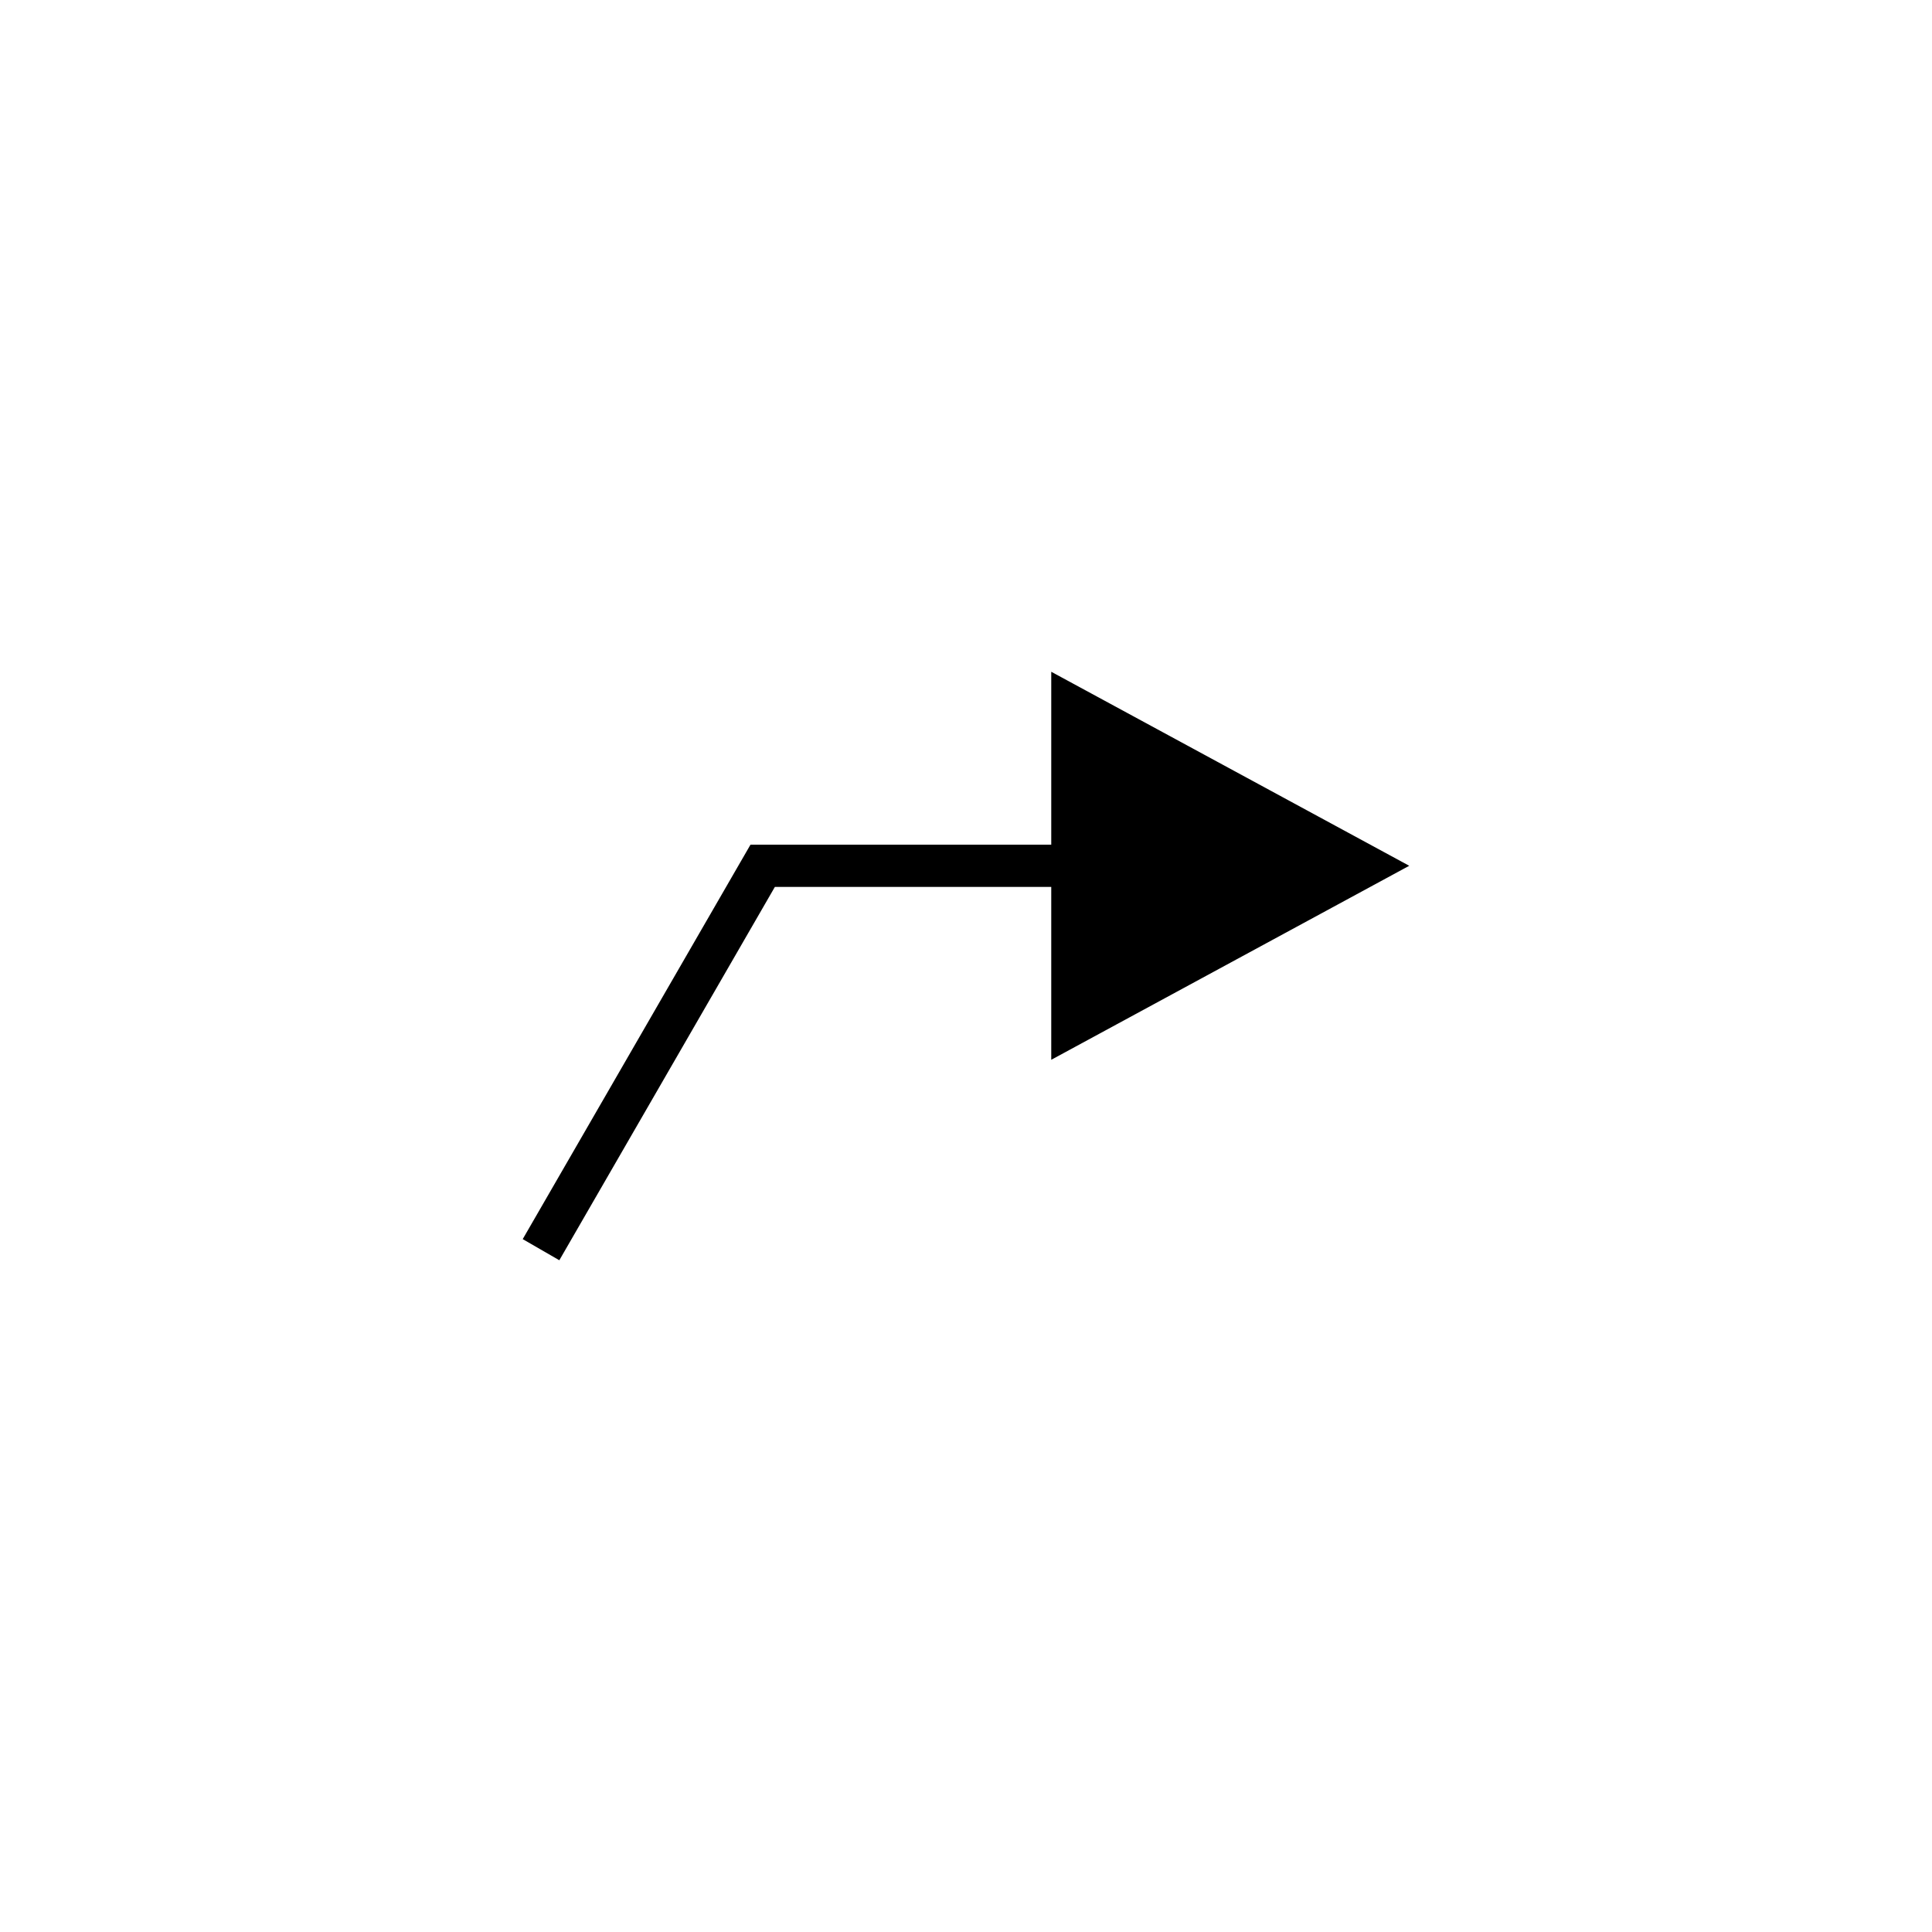 <?xml version="1.0" encoding="UTF-8"?>
<!-- The Best Svg Icon site in the world: iconSvg.co, Visit us! https://iconsvg.co -->
<svg fill="#000000" width="800px" height="800px" version="1.1" viewBox="144 144 512 512" xmlns="http://www.w3.org/2000/svg">
 <path d="m517.46 373.44-94.867-51.414v45.816h-79.703l-60.363 104.54 9.699 5.598 57.125-98.941h73.242v45.816z"/>
</svg>